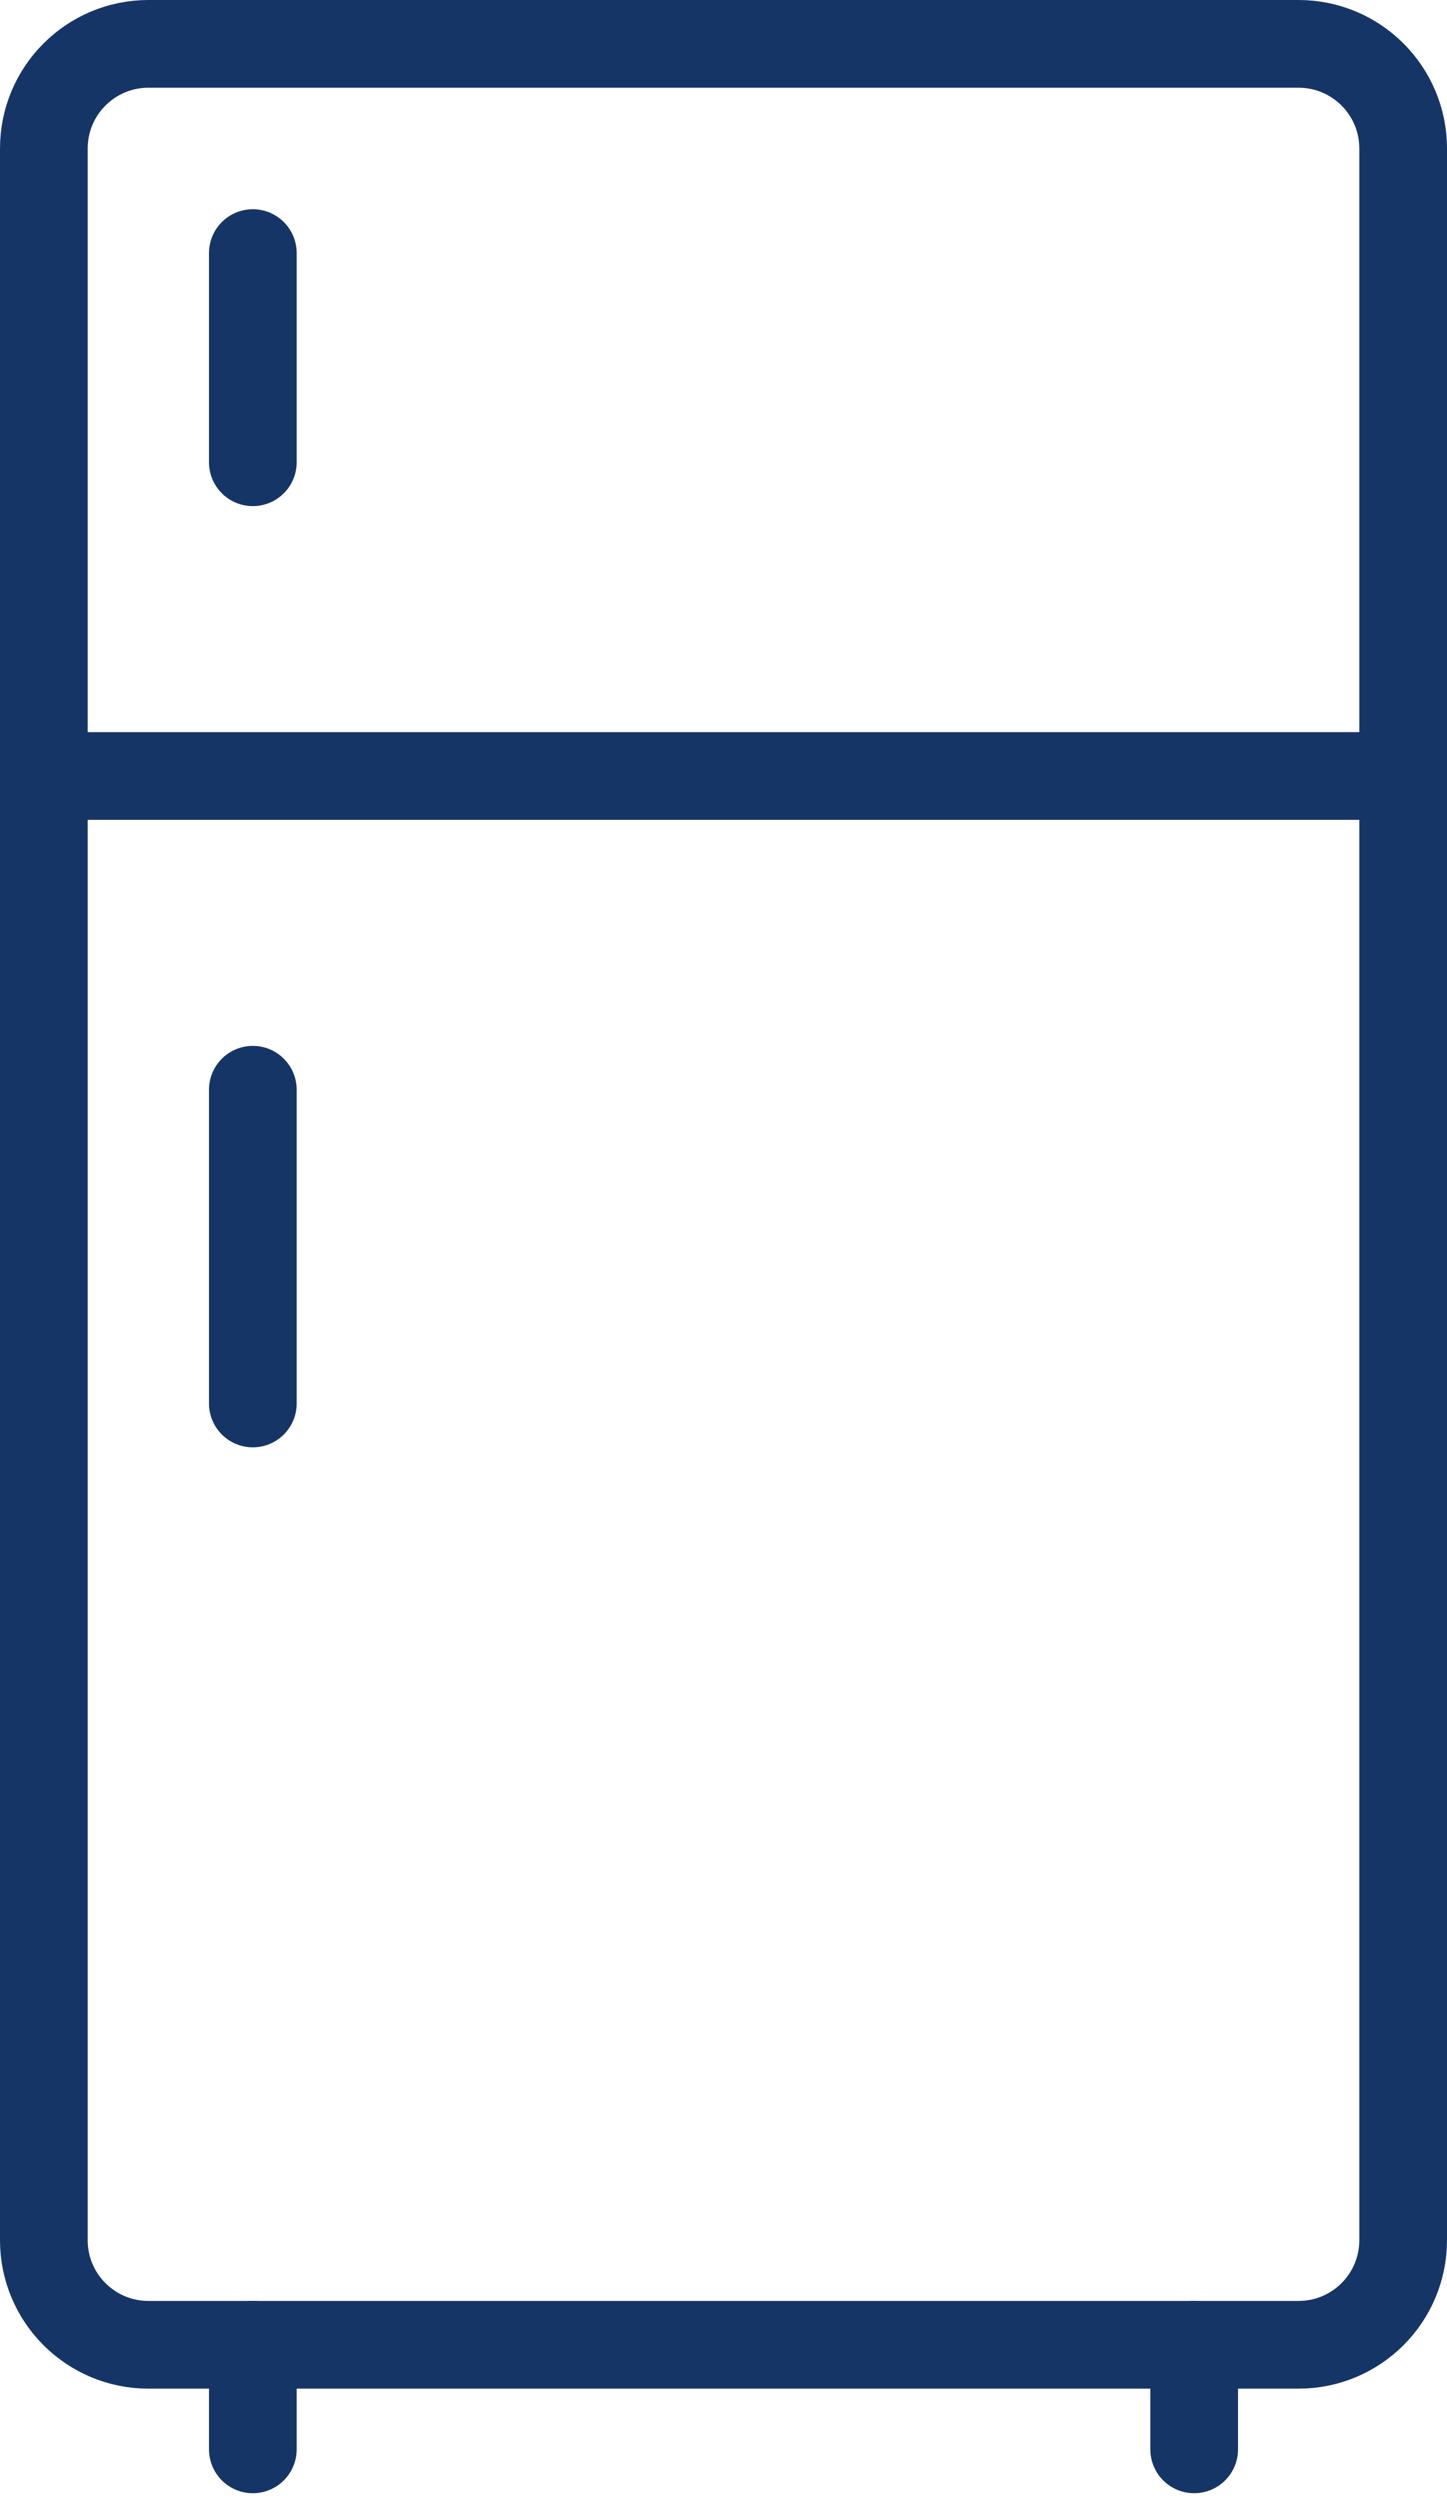 <svg width="33" height="57" viewBox="0 0 33 57" fill="none" xmlns="http://www.w3.org/2000/svg">
<path d="M29.615 1H3.385C2.068 1 1 2.068 1 3.385V51.075C1 52.392 2.068 53.459 3.385 53.459H29.615C30.932 53.459 32 52.392 32 51.075V3.385C32 2.068 30.932 1 29.615 1Z" stroke="#163567" stroke-width="2" stroke-miterlimit="10" stroke-linecap="round"/>
<path d="M1 17.692H32" stroke="#163567" stroke-width="2" stroke-miterlimit="10" stroke-linecap="round"/>
<path d="M5.766 53.459V55.843" stroke="#163567" stroke-width="2" stroke-miterlimit="10" stroke-linecap="round"/>
<path d="M27.234 53.459V55.843" stroke="#163567" stroke-width="2" stroke-miterlimit="10" stroke-linecap="round"/>
<path d="M5.766 24.845V31.998" stroke="#163567" stroke-width="2" stroke-miterlimit="10" stroke-linecap="round"/>
<path d="M5.766 10.539V5.77" stroke="#163567" stroke-width="2" stroke-miterlimit="10" stroke-linecap="round"/>
</svg>
